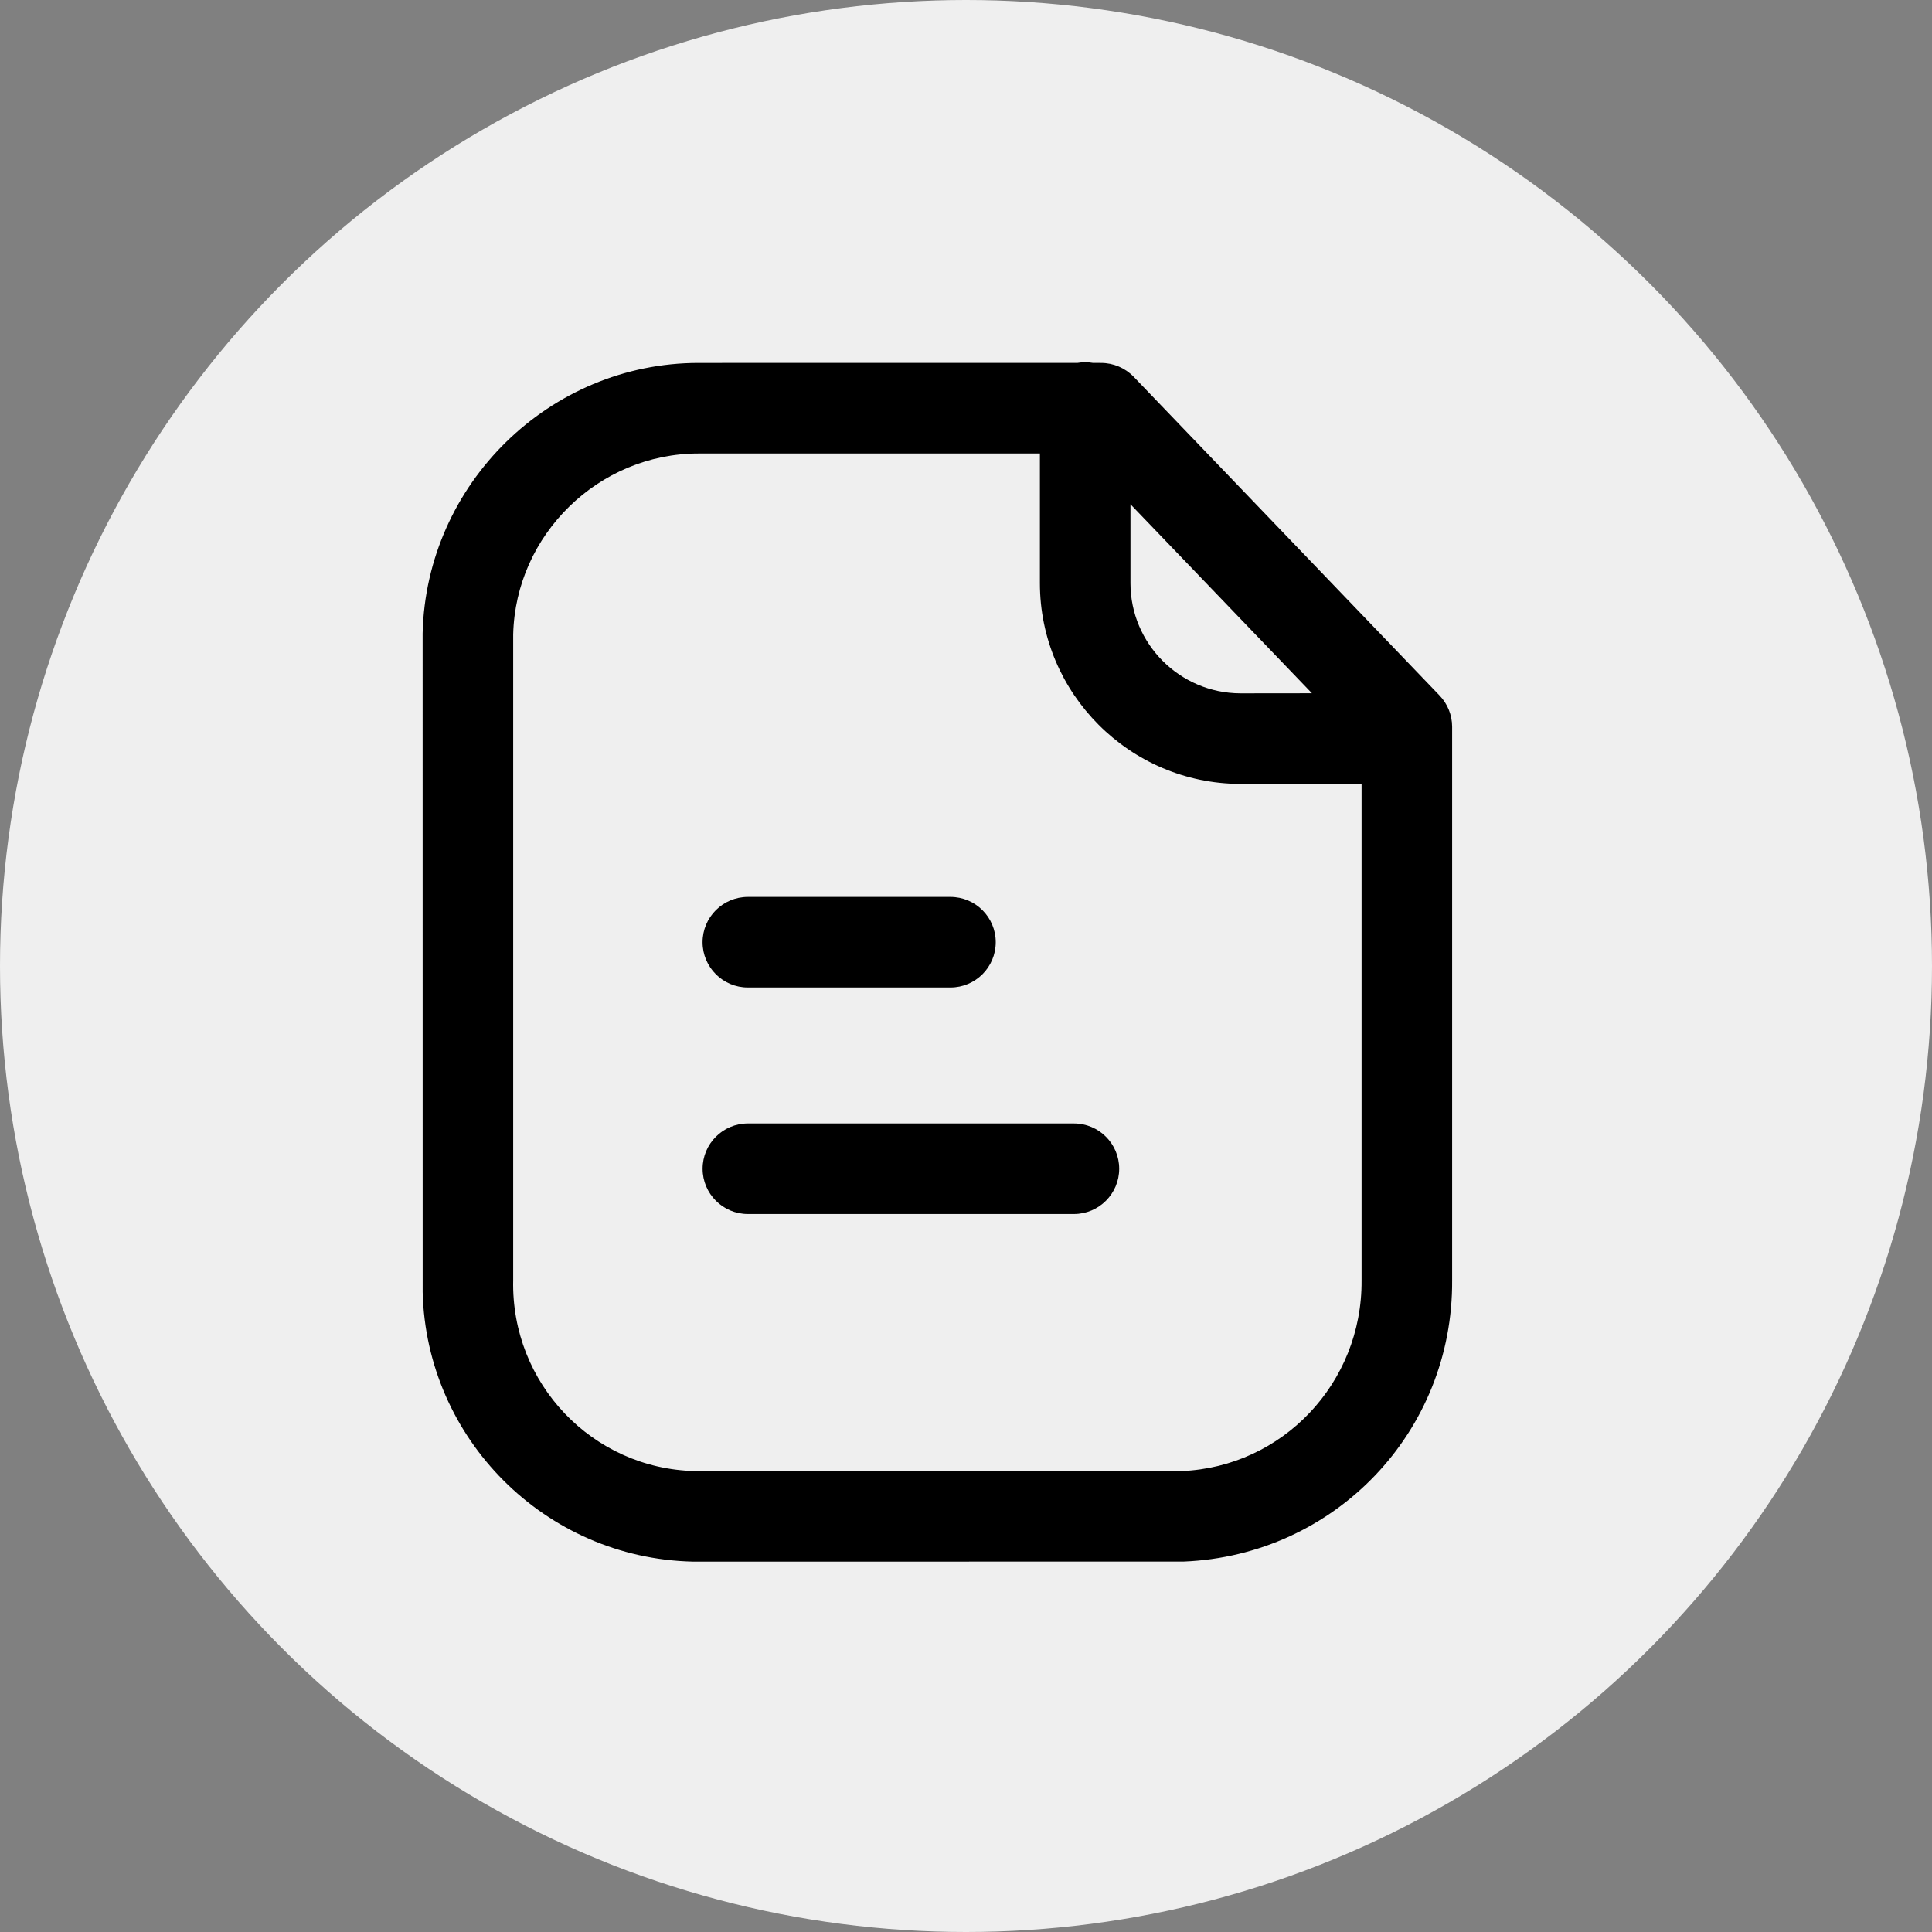 <?xml version="1.0" encoding="UTF-8"?> <svg xmlns="http://www.w3.org/2000/svg" width="48" height="48" viewBox="0 0 48 48" fill="none"><rect x="0" y="0" width="48" height="48" fill="#808080" stroke="none"/> <circle cx="24" cy="24" r="24" fill="#EFEFEF"></circle> <path fill-rule="evenodd" clip-rule="evenodd" d="M26.961 9C27.026 9 27.089 9.005 27.15 9.016L27.355 9.017C27.662 9.017 27.954 9.142 28.167 9.362L35.764 17.278C35.965 17.486 36.078 17.767 36.078 18.056V31.805C36.105 35.569 33.174 38.644 29.404 38.797L17.376 38.798H17.212C13.538 38.715 10.59 35.743 10.501 32.104L10.5 15.736C10.587 12.014 13.661 9.017 17.355 9.017L26.772 9.016C26.834 9.005 26.897 9 26.961 9ZM25.836 11.267L17.358 11.267C14.873 11.267 12.809 13.28 12.75 15.763V31.805C12.694 34.375 14.72 36.491 17.264 36.548H29.36C31.863 36.445 33.846 34.364 33.828 31.814L33.828 19.474L30.813 19.476C28.068 19.468 25.836 17.23 25.836 14.489L25.836 11.267ZM26.681 27.912C27.302 27.912 27.806 28.416 27.806 29.037C27.806 29.658 27.302 30.162 26.681 30.162H18.581C17.96 30.162 17.456 29.658 17.456 29.037C17.456 28.416 17.96 27.912 18.581 27.912H26.681ZM23.614 22.284C24.235 22.284 24.739 22.788 24.739 23.409C24.739 24.03 24.235 24.534 23.614 24.534H18.58C17.959 24.534 17.455 24.03 17.455 23.409C17.455 22.788 17.959 22.284 18.58 22.284H23.614ZM28.086 12.528L28.086 14.489C28.086 15.995 29.312 17.221 30.816 17.226L32.595 17.224L28.086 12.528Z" fill="black"></path> </svg> 